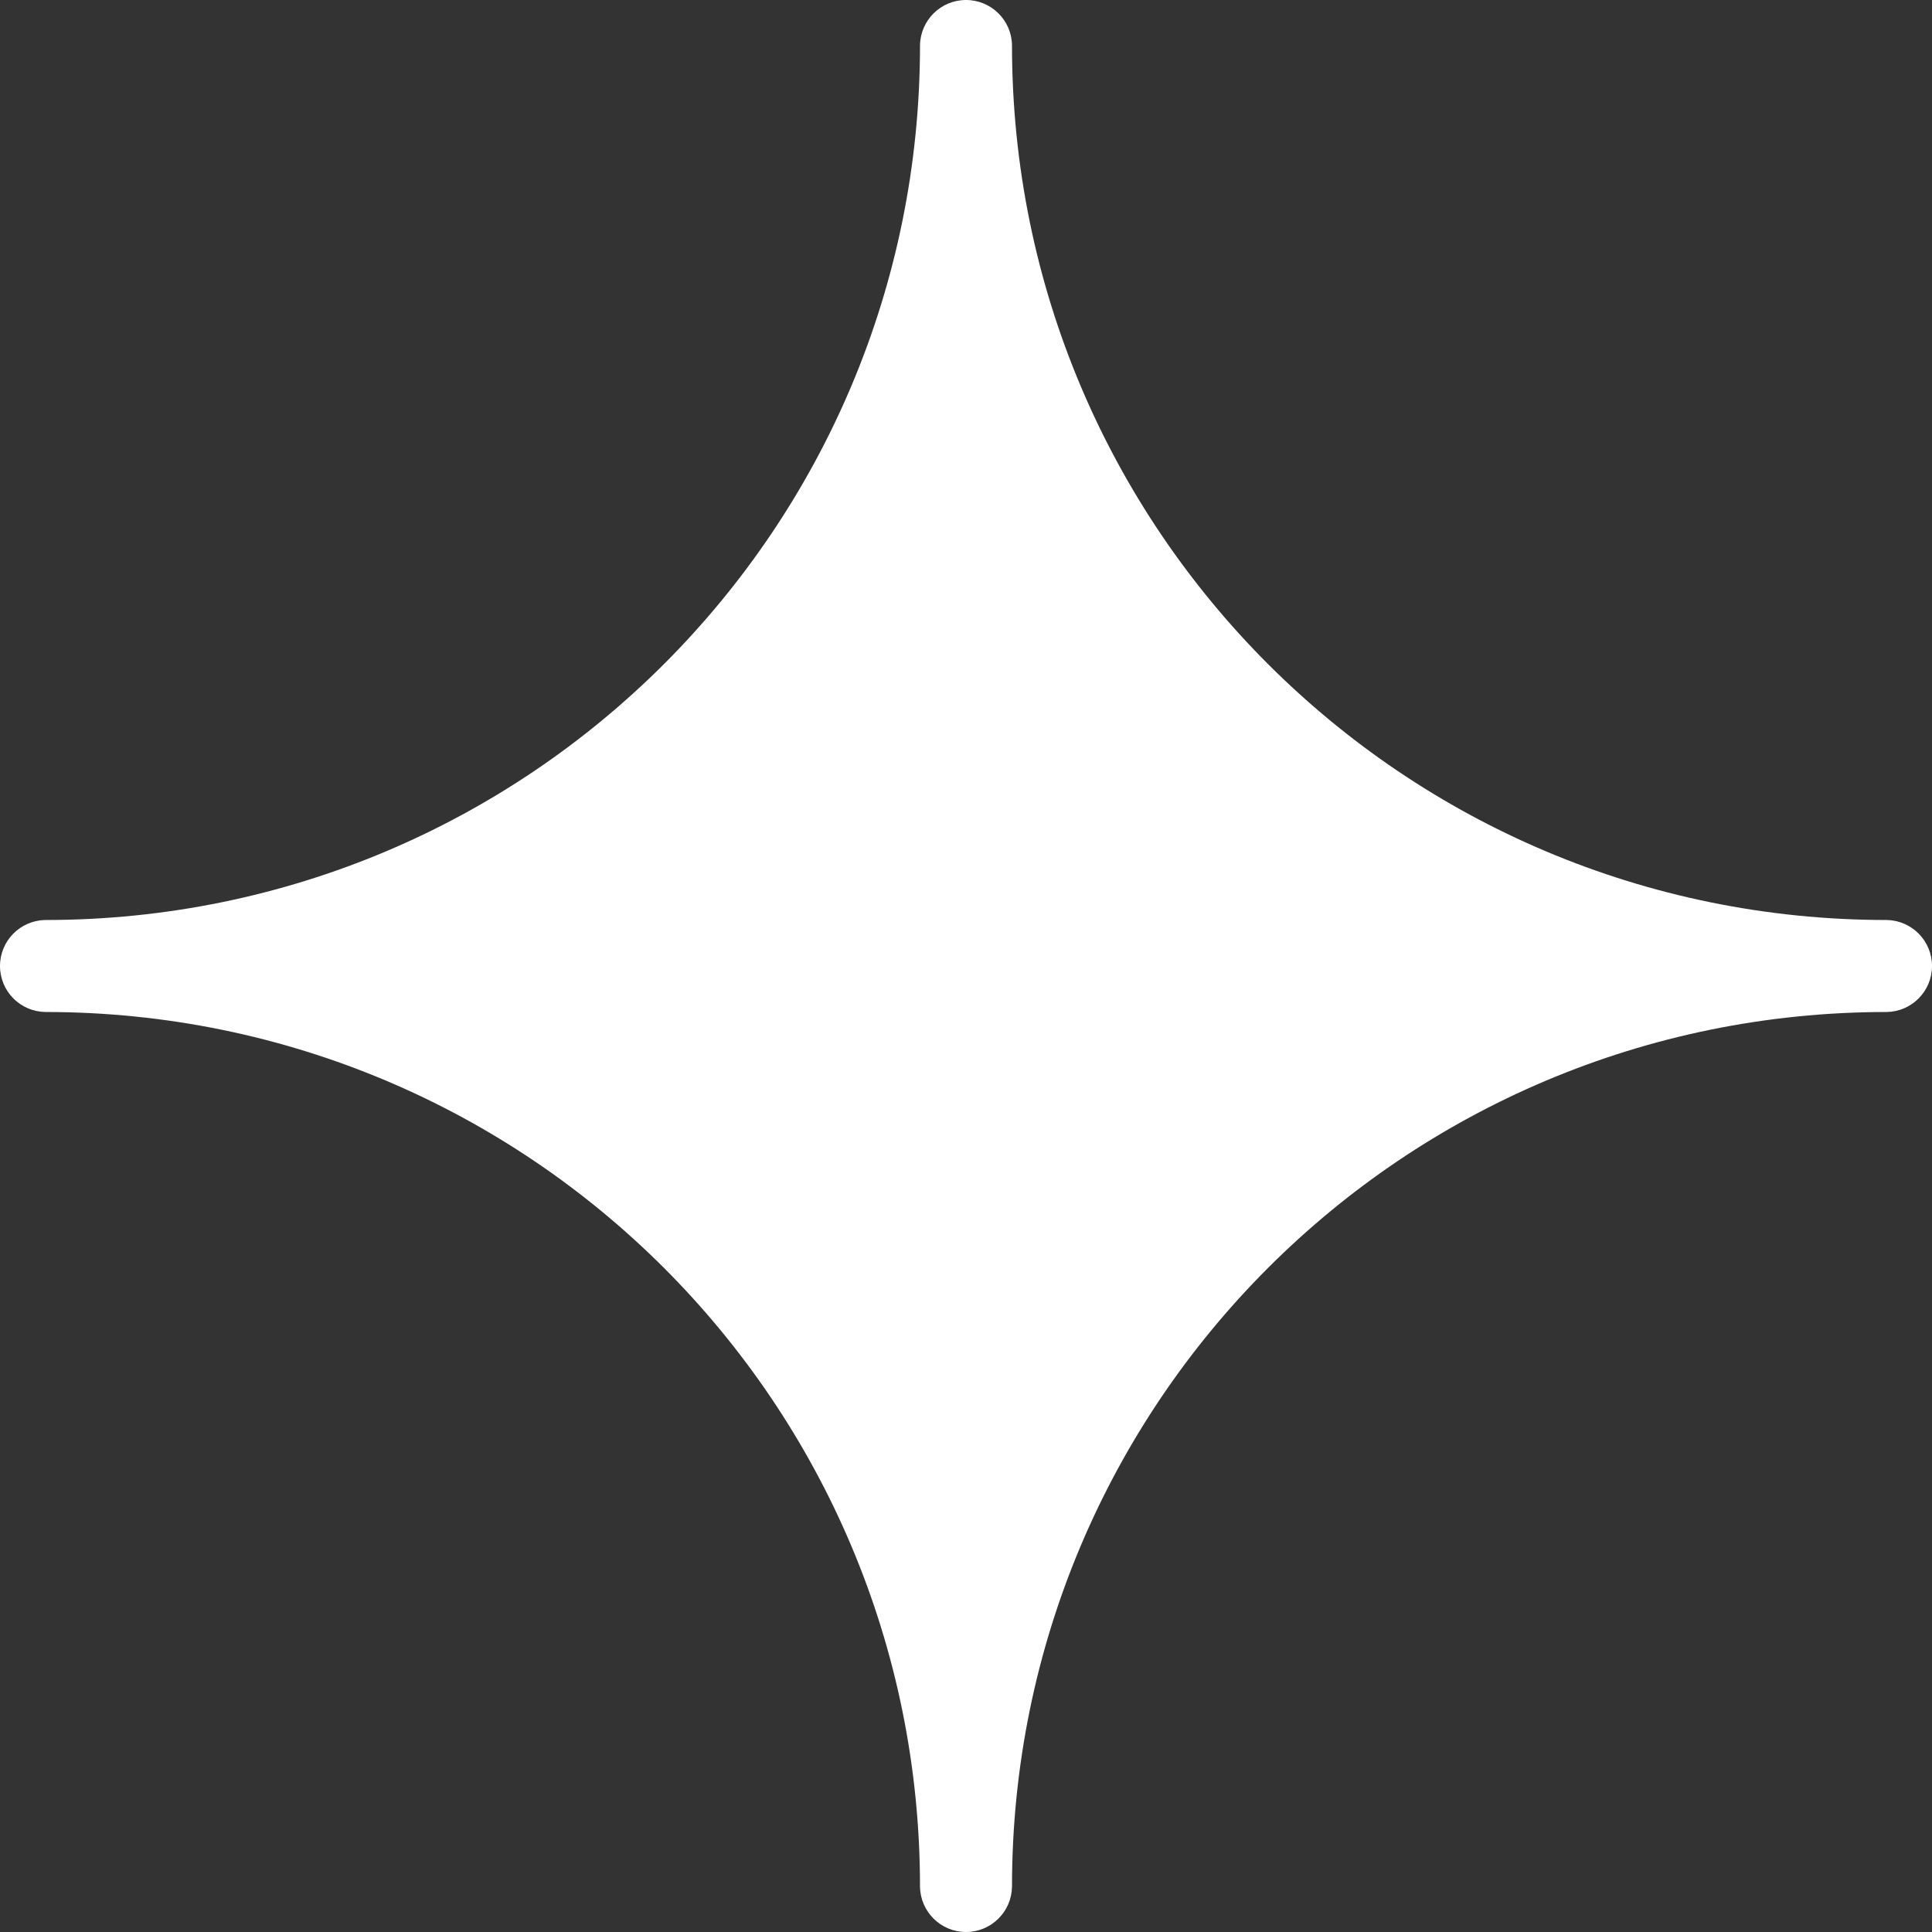 <?xml version="1.0" encoding="UTF-8" standalone="no"?>
<svg
   width="933.28pt"
   height="933.28pt"
   version="1.1"
   viewBox="0 0 933.28 933.28"
   id="svg1"
   sodipodi:docname="star.svg"
   inkscape:version="1.4.2 (f4327f4, 2025-05-13)"
   xmlns:inkscape="http://www.inkscape.org/namespaces/inkscape"
   xmlns:sodipodi="http://sodipodi.sourceforge.net/DTD/sodipodi-0.dtd"
   xmlns="http://www.w3.org/2000/svg"
   xmlns:svg="http://www.w3.org/2000/svg">
  <rect x="0" y="0" width="933.28" height="933.28" fill="#333333" stroke="none"/>
  <defs
     id="defs1" />
  <sodipodi:namedview
     id="namedview1"
     pagecolor="#ffffff"
     bordercolor="#000000"
     borderopacity="0.25"
     inkscape:showpageshadow="2"
     inkscape:pageopacity="0.0"
     inkscape:pagecheckerboard="0"
     inkscape:deskcolor="#d1d1d1"
     inkscape:document-units="pt"
     inkscape:zoom="0.20053106"
     inkscape:cx="-3919.5922"
     inkscape:cy="2012.1571"
     inkscape:window-width="3840"
     inkscape:window-height="2054"
     inkscape:window-x="-11"
     inkscape:window-y="-11"
     inkscape:window-maximized="1"
     inkscape:current-layer="svg1" />
  <path
     d="m 466.64,0 c -12.141,0 -22.031,9.75 -22.219,21.891 0,233.63 -188.9,422.53 -422.53,422.53 C 9.75,444.608 0,454.499 0,466.64 c 0,12.141 9.75,22.031 21.891,22.219 233.63,0 422.53,188.9 422.53,422.53 0.188,12.141 10.078,21.891 22.219,21.891 12.141,0 22.031,-9.75 22.219,-21.891 0,-233.63 188.9,-422.53 422.53,-422.53 12.141,-0.188 21.891,-10.078 21.891,-22.219 0,-12.141 -9.75,-22.031 -21.891,-22.219 -233.63,0 -422.53,-188.9 -422.53,-422.53 C 488.718,9.75 478.781,0 466.64,0 Z"
     fill="#ffffff"
     id="path1" />
</svg>
